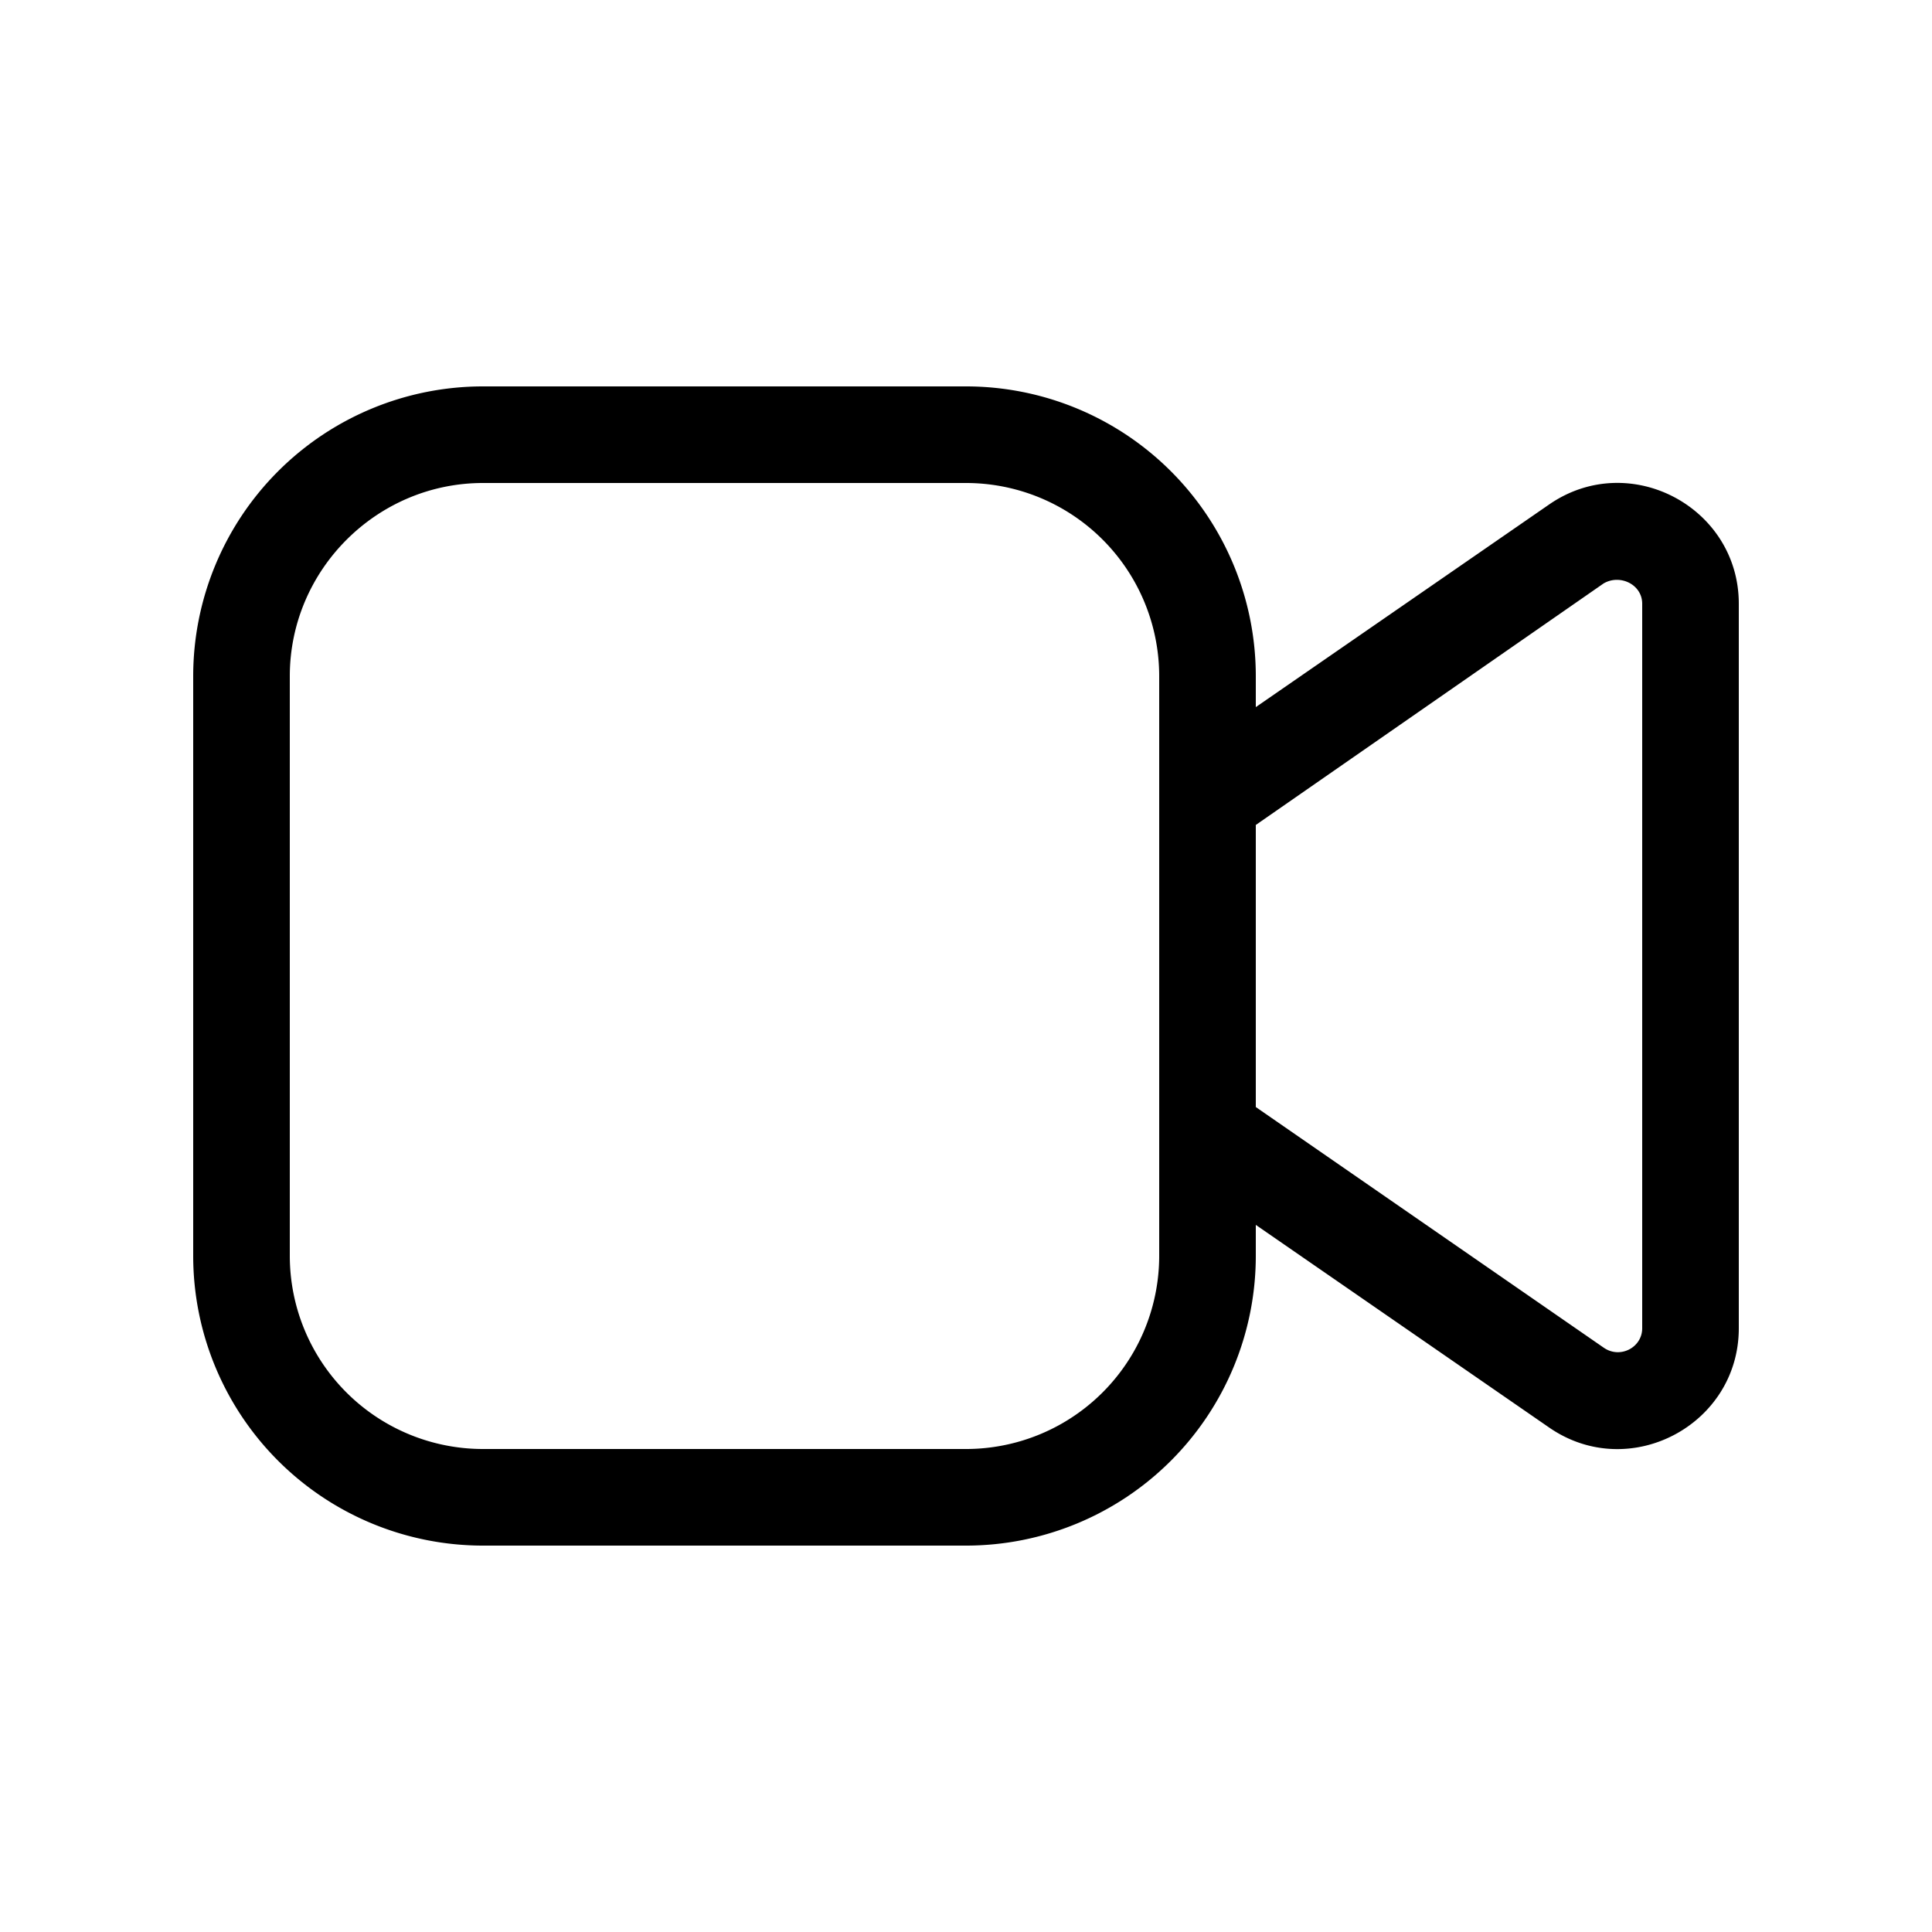 <svg width="20" height="20" viewBox="0 0 20 20" xmlns="http://www.w3.org/2000/svg"><path d="M5 4a3 3 0 0 0-3 3v6a3 3 0 0 0 3 3h5a3 3 0 0 0 3-3v-.32l3.04 2.1c.83.57 1.96-.03 1.96-1.03v-7.5c0-1-1.13-1.6-1.96-1.03L13 7.32V7a3 3 0 0 0-3-3H5Zm8 4.54 3.6-2.5c.17-.1.4.01.4.21v7.5c0 .2-.23.32-.4.2L13 11.46V8.54ZM3 7c0-1.1.9-2 2-2h5a2 2 0 0 1 2 2v6a2 2 0 0 1-2 2H5a2 2 0 0 1-2-2V7Z"/></svg>